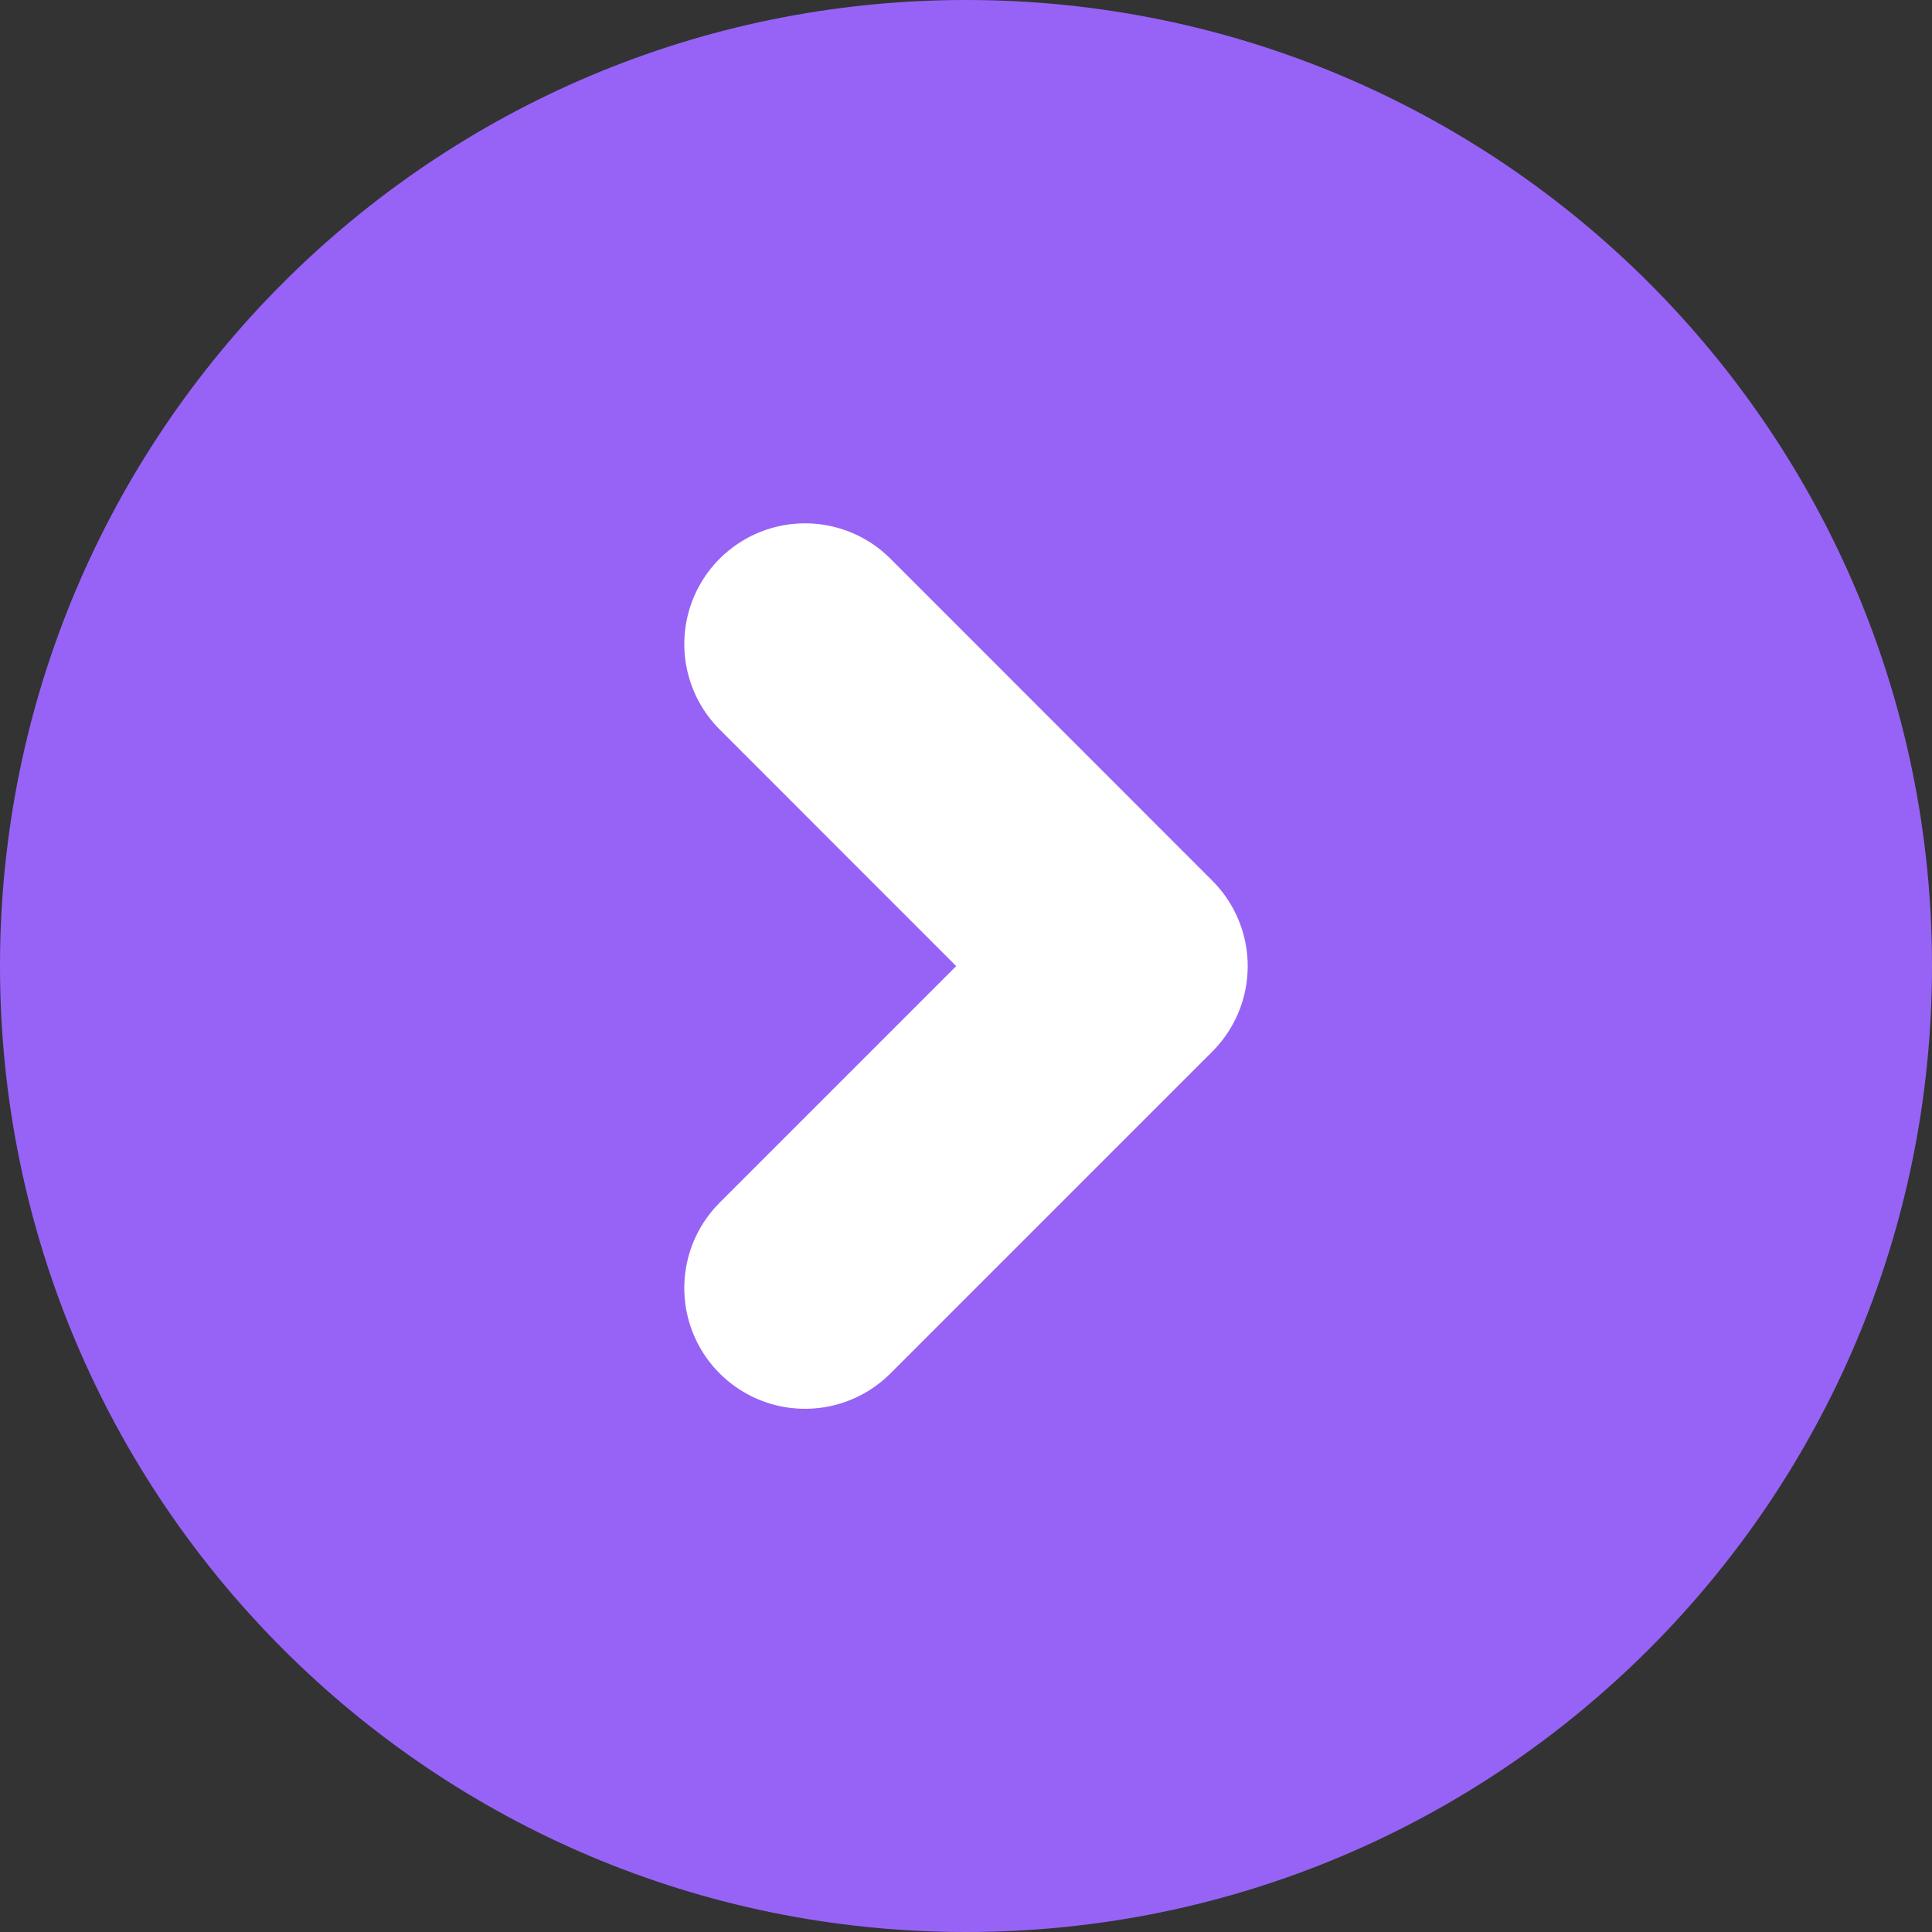 <svg width="16" height="16" viewBox="0 0 16 16" fill="none" xmlns="http://www.w3.org/2000/svg">
<rect x="0" y="0" width="16" height="16" fill="#333333" stroke="none"/>
<path d="M0 8C0 3.582 3.582 0 8 0C12.418 0 16 3.582 16 8C16 12.418 12.418 16 8 16C3.582 16 0 12.418 0 8Z" fill="#9763F6"/>
<path d="M6.667 5.334L9.333 8.001L6.667 10.667" stroke="white" stroke-width="2" stroke-linecap="round" stroke-linejoin="round"/>
</svg>
